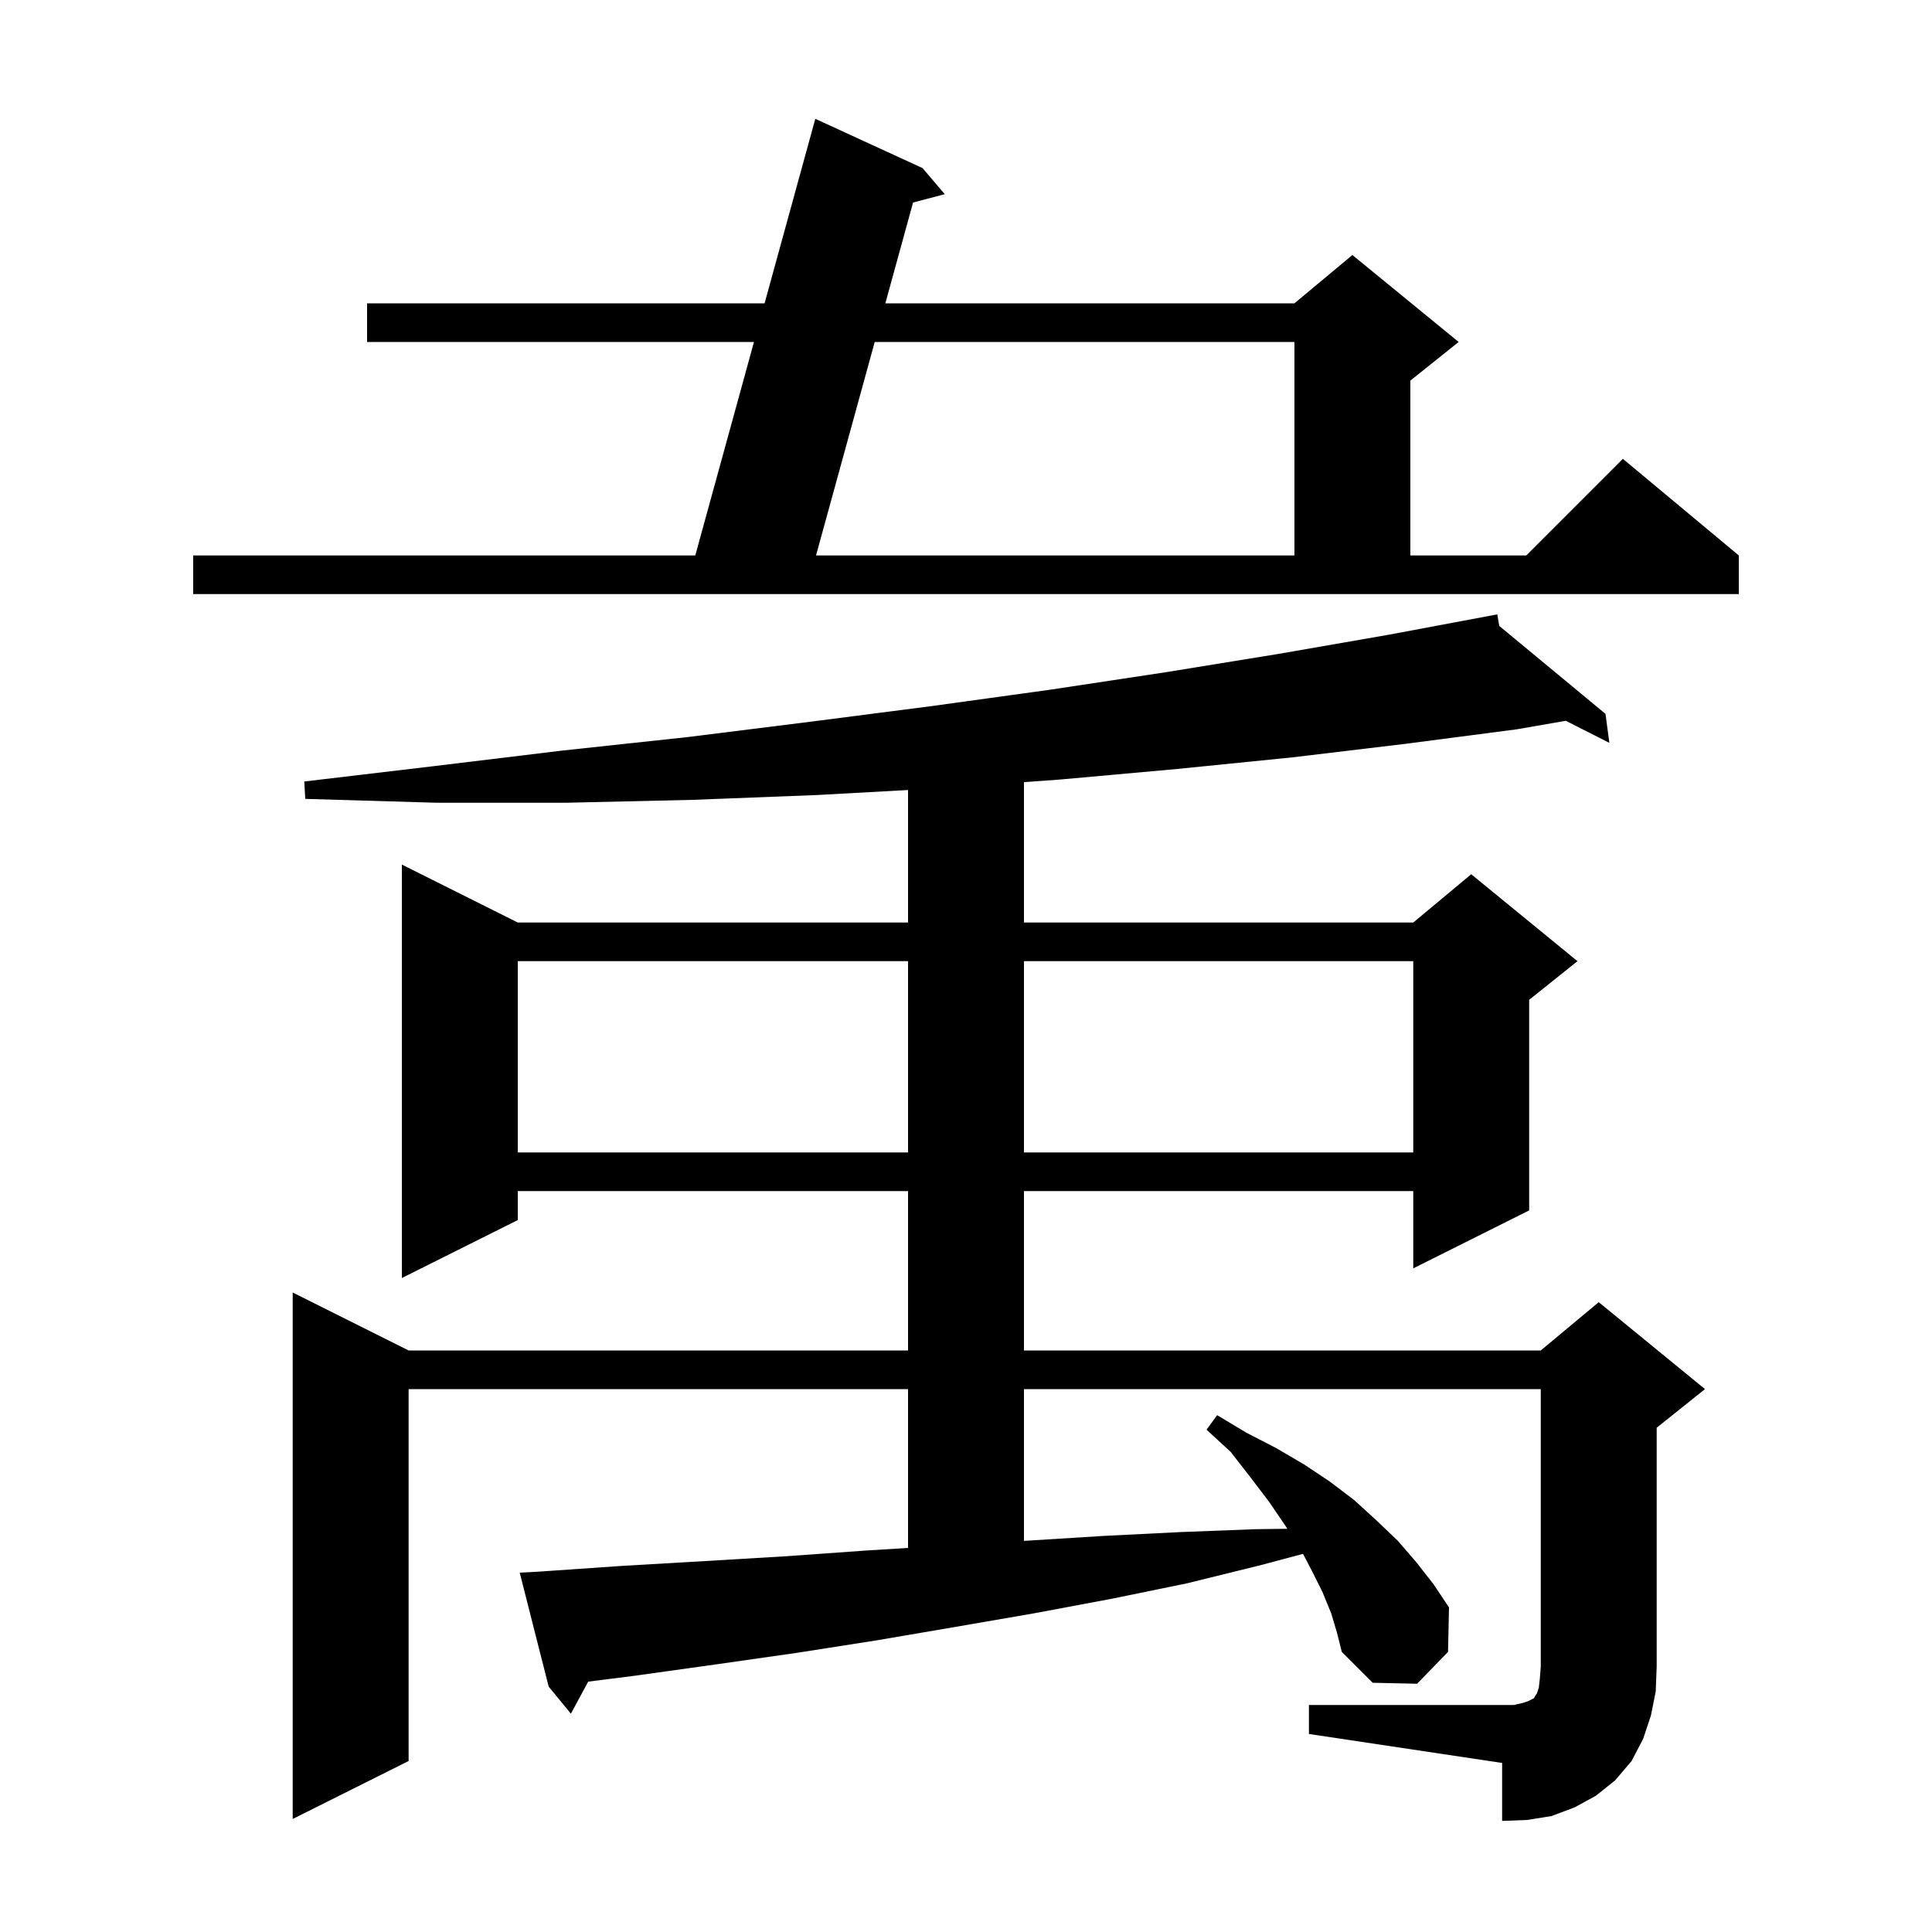 <svg xmlns="http://www.w3.org/2000/svg" xmlns:xlink="http://www.w3.org/1999/xlink" version="1.1" baseProfile="full" viewBox="0 0 200 200" width="200" height="200"><g fill="currentColor"><path d="M 135.5 176.5 L 156.7 176.5 L 157.6 176.3 L 158.2 176.1 L 158.8 175.8 L 158.9 175.6 L 159.1 175.3 L 159.3 174.7 L 159.4 173.8 L 159.5 172.5 L 159.5 143.8 L 106.0 143.8 L 106.0 159.512 L 106.2 159.5 L 114.2 159.0 L 122.2 158.6 L 130.0 158.3 L 133.268 158.258 L 133.1 158.0 L 131.4 155.5 L 129.5 153.0 L 127.4 150.3 L 124.9 148.0 L 126.0 146.5 L 129.0 148.3 L 132.1 149.9 L 135.0 151.6 L 137.7 153.4 L 140.2 155.3 L 142.5 157.4 L 144.7 159.5 L 146.6 161.7 L 148.4 164.0 L 150.0 166.4 L 149.9 171.0 L 146.7 174.3 L 142.1 174.2 L 138.9 171.0 L 138.4 169.0 L 137.8 167.0 L 136.9 164.8 L 135.8 162.6 L 134.89 160.856 L 130.6 162.0 L 122.9 163.9 L 115.1 165.5 L 107.1 167.0 L 99.0 168.4 L 90.8 169.8 L 82.5 171.1 L 74.1 172.3 L 65.5 173.5 L 60.89 174.083 L 59.1 177.4 L 56.8 174.6 L 53.8 162.8 L 55.7 162.7 L 64.4 162.1 L 73.0 161.6 L 81.4 161.1 L 89.8 160.5 L 94.0 160.244 L 94.0 143.8 L 42.3 143.8 L 42.3 182.3 L 30.3 188.3 L 30.3 133.8 L 42.3 139.8 L 94.0 139.8 L 94.0 123.3 L 53.6 123.3 L 53.6 126.3 L 41.6 132.3 L 41.6 89.5 L 53.6 95.5 L 94.0 95.5 L 94.0 81.782 L 84.6 82.3 L 71.7 82.8 L 58.6 83.1 L 45.2 83.1 L 31.6 82.7 L 31.5 80.9 L 45.0 79.3 L 58.2 77.7 L 71.2 76.3 L 84.0 74.7 L 96.4 73.1 L 108.7 71.4 L 120.6 69.6 L 132.3 67.7 L 143.8 65.7 L 155.0 63.6 L 155.201 64.794 L 166.2 73.9 L 166.6 76.9 L 162.09 74.615 L 157.0 75.5 L 145.5 77.0 L 133.8 78.4 L 121.9 79.6 L 109.7 80.7 L 106.0 80.969 L 106.0 95.5 L 146.3 95.5 L 152.3 90.5 L 163.3 99.5 L 158.3 103.5 L 158.3 125.3 L 146.3 131.3 L 146.3 123.3 L 106.0 123.3 L 106.0 139.8 L 159.5 139.8 L 165.5 134.8 L 176.5 143.8 L 171.5 147.8 L 171.5 172.5 L 171.4 175.1 L 170.9 177.6 L 170.1 180.0 L 168.9 182.3 L 167.2 184.3 L 165.2 185.9 L 163.0 187.1 L 160.6 188.0 L 158.1 188.4 L 155.5 188.5 L 155.5 182.5 L 135.5 179.5 Z M 53.6 99.5 L 53.6 119.3 L 94.0 119.3 L 94.0 99.5 Z M 106.0 99.5 L 106.0 119.3 L 146.3 119.3 L 146.3 99.5 Z M 20.0 57.5 L 71.975 57.5 L 78.05 35.4 L 38.0 35.4 L 38.0 31.4 L 79.15 31.4 L 84.4 12.3 L 95.5 17.4 L 97.8 20.1 L 94.519 20.967 L 91.651 31.4 L 134.0 31.4 L 140.0 26.4 L 151.0 35.4 L 146.0 39.4 L 146.0 57.5 L 158.0 57.5 L 168.0 47.5 L 180.0 57.5 L 180.0 61.5 L 20.0 61.5 Z M 90.551 35.4 L 84.475 57.5 L 134.0 57.5 L 134.0 35.4 Z "/></g></svg>